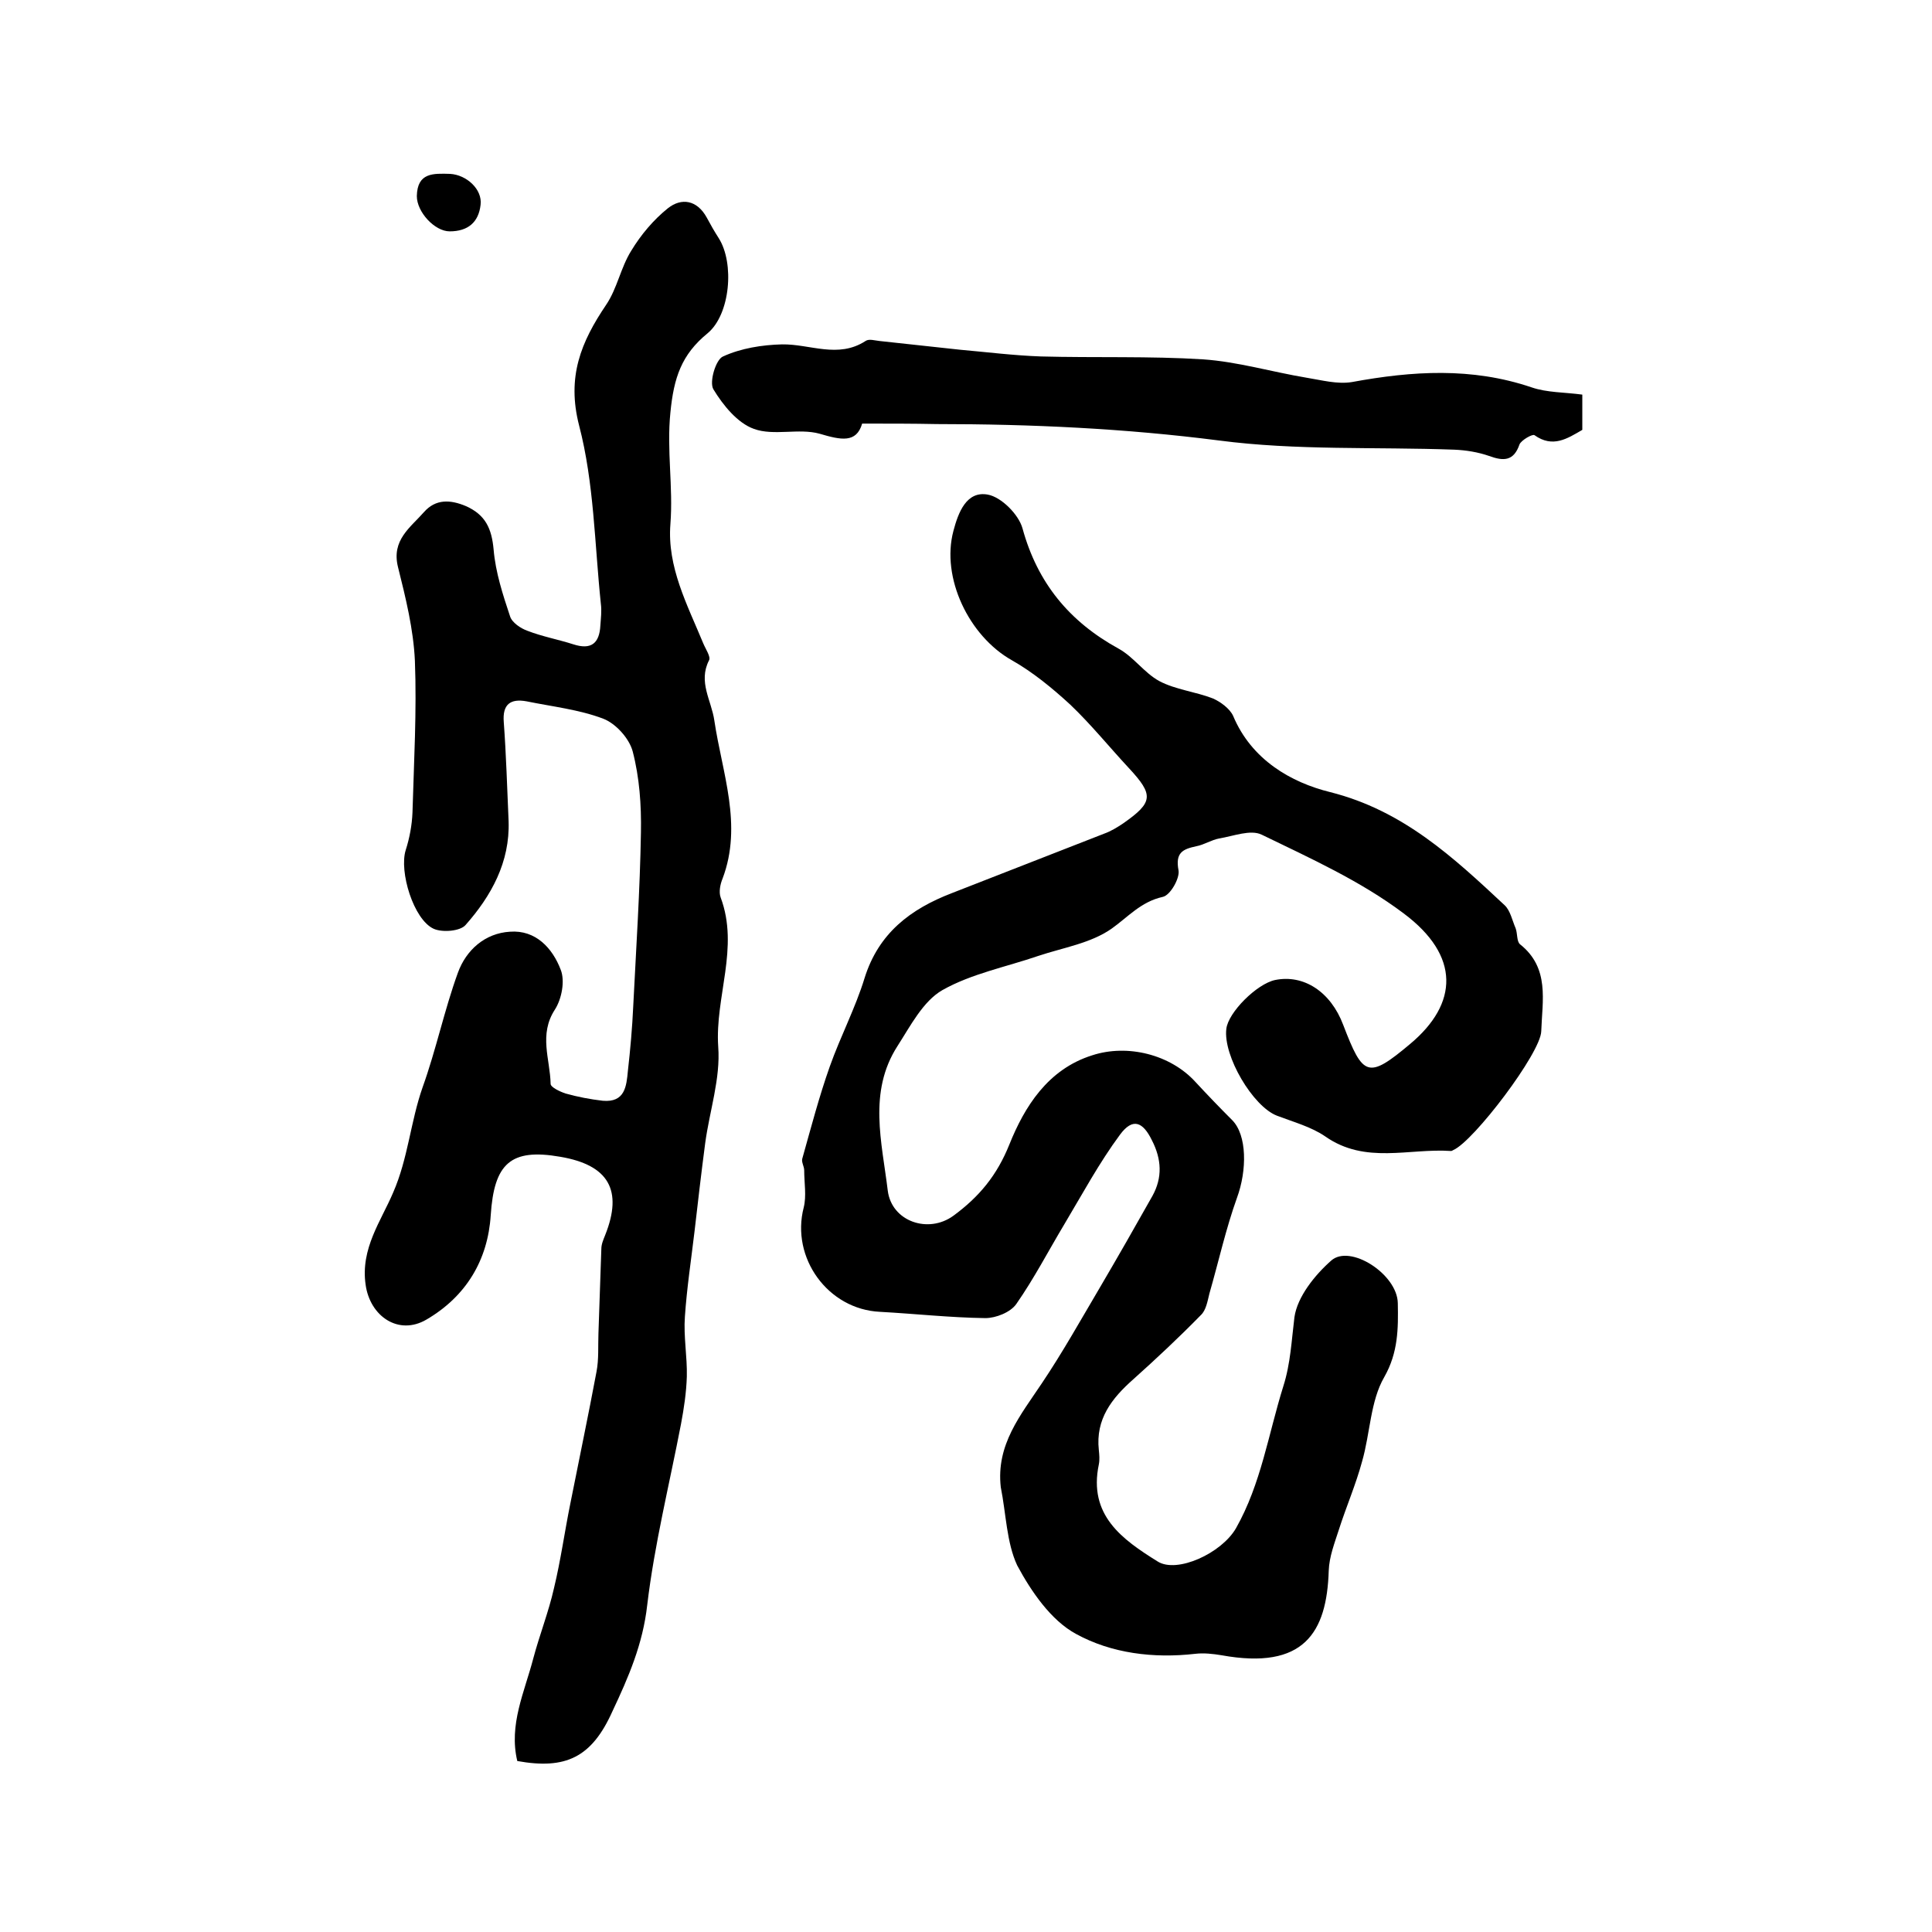 <?xml version="1.0" encoding="utf-8"?>
<!-- Generator: Adobe Illustrator 22.0.0, SVG Export Plug-In . SVG Version: 6.00 Build 0)  -->
<svg version="1.1" id="图层_1" xmlns="http://www.w3.org/2000/svg" xmlns:xlink="http://www.w3.org/1999/xlink" x="0px" y="0px"
	 viewBox="0 0 400 400" style="enable-background:new 0 0 400 400;" xml:space="preserve">
<style type="text/css">
	.st0{fill:#FFFFFF;}
</style>
<g>
	
	<path d="M207.2,307.9c-1-8.8,4.1-14.9,8.5-21.5c4.3-6.4,8.1-13.2,12-19.8c3.7-6.3,7.3-12.6,10.9-19c2.1-3.8,1.9-7.6-0.1-11.5
		c-1.9-3.9-4-4.7-6.6-1.2c-4.3,5.8-7.8,12.3-11.5,18.5c-3.3,5.5-6.3,11.3-10,16.6c-1.2,1.7-4.2,2.9-6.4,2.9
		c-7.3-0.1-14.5-0.9-21.8-1.3c-10.8-0.5-18.5-11.2-15.8-21.6c0.6-2.4,0.1-5.1,0.1-7.7c0-0.8-0.6-1.7-0.4-2.4
		c1.8-6.4,3.5-12.9,5.7-19.1c2.2-6.2,5.3-12.1,7.2-18.3c2.9-9.3,9.5-14.3,18.1-17.6c10.5-4.1,21-8.2,31.5-12.3
		c1.4-0.5,2.7-1.3,3.9-2.1c6.3-4.4,6.4-5.9,1.2-11.5c-4-4.3-7.8-9-12.1-13.1c-3.7-3.4-7.7-6.7-12.1-9.2c-8.9-5-14.7-17.1-12.1-26.8
		c1-3.8,2.7-8.3,7.1-7.5c2.8,0.5,6.4,4.1,7.2,7c3.1,11.3,9.7,19.3,19.9,24.9c3.1,1.7,5.3,5,8.4,6.7c3.4,1.8,7.5,2.2,11.1,3.6
		c1.6,0.7,3.5,2.1,4.2,3.6c3.8,9.1,12,13.8,20.1,15.8c15.1,3.8,25.5,13.5,36.1,23.4c1.2,1.1,1.6,3.2,2.3,4.8
		c0.4,1.1,0.2,2.7,0.9,3.3c6.2,4.9,4.6,11.7,4.4,18c-0.1,4.5-14,22.8-18.2,24.6c-0.2,0.1-0.3,0.2-0.5,0.2c-8.7-0.6-17.7,2.8-26-3
		c-2.9-2-6.6-3-10-4.3c-5-1.9-11.2-12.4-10.5-18c0.4-3.4,6.3-9.3,10.1-10.1c5.9-1.2,11.5,2.4,14.1,9.3c4.1,10.7,5.1,11.3,13.9,3.9
		c9.9-8.3,10.4-18.2-1.4-27c-8.9-6.7-19.3-11.4-29.4-16.3c-2.3-1.1-5.8,0.3-8.8,0.8c-1.6,0.3-3.1,1.3-4.7,1.6
		c-2.8,0.6-4.4,1.3-3.7,5c0.3,1.6-1.7,5.2-3.3,5.5c-4.5,1-7.2,4.2-10.6,6.6c-4.3,3-10,3.9-15.1,5.6c-6.7,2.3-13.9,3.7-19.9,7.1
		c-4,2.3-6.6,7.4-9.3,11.6c-6.1,9.5-3.2,19.9-2,29.9c0.8,6.4,8.4,9,13.6,5.2c5.3-3.9,9-8.3,11.6-14.8c3.1-7.7,7.9-15.5,17.1-18.4
		c7.3-2.4,16.2-0.2,21.4,5.5c2.5,2.7,5,5.3,7.6,7.9c3.1,3.1,3.1,10.4,1,16.1c-2.3,6.4-3.8,13.2-5.7,19.8c-0.4,1.6-0.7,3.5-1.8,4.5
		c-4.5,4.6-9.2,9-14,13.3c-4.4,3.9-7.8,8.2-7.1,14.6c0.1,1,0.2,2,0,3c-2.2,10.5,4.8,15.5,12.2,20.1c4,2.5,13.2-1.7,16.2-6.9
		c5.2-9.2,6.7-19.5,9.8-29.4c1.5-4.7,1.7-9.5,2.3-14.3c0.6-4.2,4.2-8.7,7.6-11.7c3.9-3.5,13.7,2.8,13.8,8.8
		c0.1,5.2,0.1,10.2-2.8,15.3c-2.9,5-2.9,11.6-4.6,17.5c-1.3,4.8-3.3,9.4-4.8,14.1c-0.9,2.8-2,5.6-2.1,8.5
		c-0.4,12.8-5.1,20.6-22.2,17.5c-1.8-0.3-3.7-0.5-5.4-0.3c-8.7,1-17.4-0.1-24.7-4.1c-5.2-2.8-9.3-8.8-12.2-14.2
		C208.4,319.4,208.3,313.4,207.2,307.9z"/>
	<path d="M107.1,364.6c-1.8-7.5,1.5-14.3,3.3-21.2c1.3-4.9,3.2-9.7,4.3-14.6c1.4-5.8,2.2-11.7,3.4-17.6c1.8-9.1,3.7-18.1,5.4-27.2
		c0.5-2.6,0.3-5.3,0.4-7.9c0.2-5.8,0.4-11.6,0.6-17.5c0-1,0.4-1.9,0.8-2.9c3.7-9.3,0.7-14.5-9.3-16.2c-10.3-1.8-13.7,1.4-14.4,12.1
		c-0.6,9.3-5.1,16.8-13.3,21.6c-5.8,3.4-11.7-0.7-12.6-7.2c-1.1-7.5,3.2-13.2,5.7-19.1c3.1-7.1,3.6-14.7,6.1-21.8
		c2.8-7.8,4.5-16,7.3-23.7c1.7-4.7,5.6-8.2,10.8-8.5c5.3-0.4,8.8,3.4,10.5,7.9c0.9,2.3,0.2,6-1.2,8.2c-3.4,5.2-1,10.3-0.9,15.4
		c0,0.7,1.9,1.6,3.1,2c2.5,0.7,5.1,1.2,7.7,1.5c4.6,0.4,4.9-3,5.2-6.2c0.5-4.4,0.9-8.9,1.1-13.3c0.6-12,1.4-24.1,1.6-36.1
		c0.1-5.6-0.3-11.3-1.7-16.7c-0.7-2.7-3.5-5.8-6.1-6.8c-5-1.9-10.5-2.5-15.9-3.6c-3.3-0.6-5,0.6-4.7,4.3c0.5,6.8,0.7,13.7,1,20.5
		c0.3,8.5-3.6,15.5-8.9,21.5c-1.1,1.3-4.8,1.6-6.6,0.8c-4.2-1.9-7.2-11.9-5.8-16.3c0.8-2.5,1.3-5.2,1.4-7.8
		c0.3-10.5,0.9-21,0.5-31.4c-0.3-6.5-1.9-13-3.5-19.4c-1.4-5.6,2.6-8.2,5.4-11.4c2.4-2.7,5.4-2.6,8.7-1.2c4,1.8,5.3,4.6,5.7,9
		c0.4,4.7,1.9,9.3,3.4,13.8c0.4,1.3,2.2,2.5,3.6,3c3.1,1.2,6.4,1.8,9.5,2.8c3.7,1.2,5.4-0.2,5.6-3.9c0.1-1.5,0.3-3,0.1-4.5
		c-1.3-12.4-1.4-25-4.5-36.9c-2.6-10.1,0.4-17.3,5.6-25c2.3-3.4,3-7.7,5.2-11.2c2-3.3,4.6-6.4,7.6-8.8c2.8-2.2,6-1.7,8,1.9
		c0.8,1.5,1.6,2.9,2.5,4.3c3.3,5.2,2.4,15.8-2.3,19.7c-5.4,4.4-7,9.2-7.7,16.4c-0.8,7.8,0.6,15.4,0,23.1c-0.7,8.9,3.5,16.7,6.8,24.7
		c0.5,1.2,1.6,2.8,1.2,3.5c-2.3,4.5,0.5,8.3,1.1,12.5c1.6,10.8,5.9,21.6,1.7,32.7c-0.5,1.2-0.8,2.8-0.4,3.9
		c3.9,10.4-1.2,20.6-0.5,30.9c0.5,6.6-1.8,13.3-2.7,20c-0.8,6.1-1.5,12.1-2.2,18.2c-0.7,5.9-1.6,11.8-2,17.7
		c-0.3,4.1,0.5,8.3,0.4,12.4c-0.1,3.3-0.6,6.6-1.2,9.8c-2.4,12.5-5.5,24.9-7,37.5c-0.9,8.1-3.9,15-7.2,22
		C122.5,363.9,117.1,366.4,107.1,364.6z"/>
	<path d="M178.5,87.7c-1.2,4.1-4.4,3.4-8.8,2.1c-4.3-1.2-9.5,0.5-13.6-1c-3.4-1.2-6.4-4.9-8.4-8.2c-0.9-1.5,0.5-6.2,2-6.8
		c3.7-1.7,8.1-2.4,12.2-2.5c5.8-0.1,11.6,3,17.3-0.7c0.7-0.5,1.9-0.1,2.9,0c5.5,0.6,11.1,1.2,16.6,1.8c5.6,0.5,11.2,1.2,16.8,1.4
		c11.2,0.3,22.5-0.1,33.6,0.6c7.2,0.5,14.2,2.6,21.4,3.8c3.1,0.5,6.4,1.4,9.4,0.9c12.5-2.3,24.8-3.1,37.2,1.1
		c3.2,1.1,6.8,1,10.5,1.5c0,2.5,0,4.9,0,7.3c-3.1,1.8-6.1,3.8-9.9,1.1c-0.4-0.3-2.7,1-3.1,1.9c-1.2,3.5-3.3,3.5-6.3,2.4
		c-2.3-0.8-4.8-1.2-7.2-1.3c-16.3-0.6-32.7,0.2-48.7-1.9c-19.5-2.5-38.9-3.4-58.5-3.4C189.1,87.7,184.2,87.7,178.5,87.7z"/>
	<path d="M93.1,47.9c-3.1,0-6.8-4-6.8-7.3c0.1-4.9,3.4-4.7,6.9-4.6c3.4,0.2,6.7,3.2,6.3,6.4C99.1,46,96.9,47.9,93.1,47.9z"/>
</g>
</svg>
